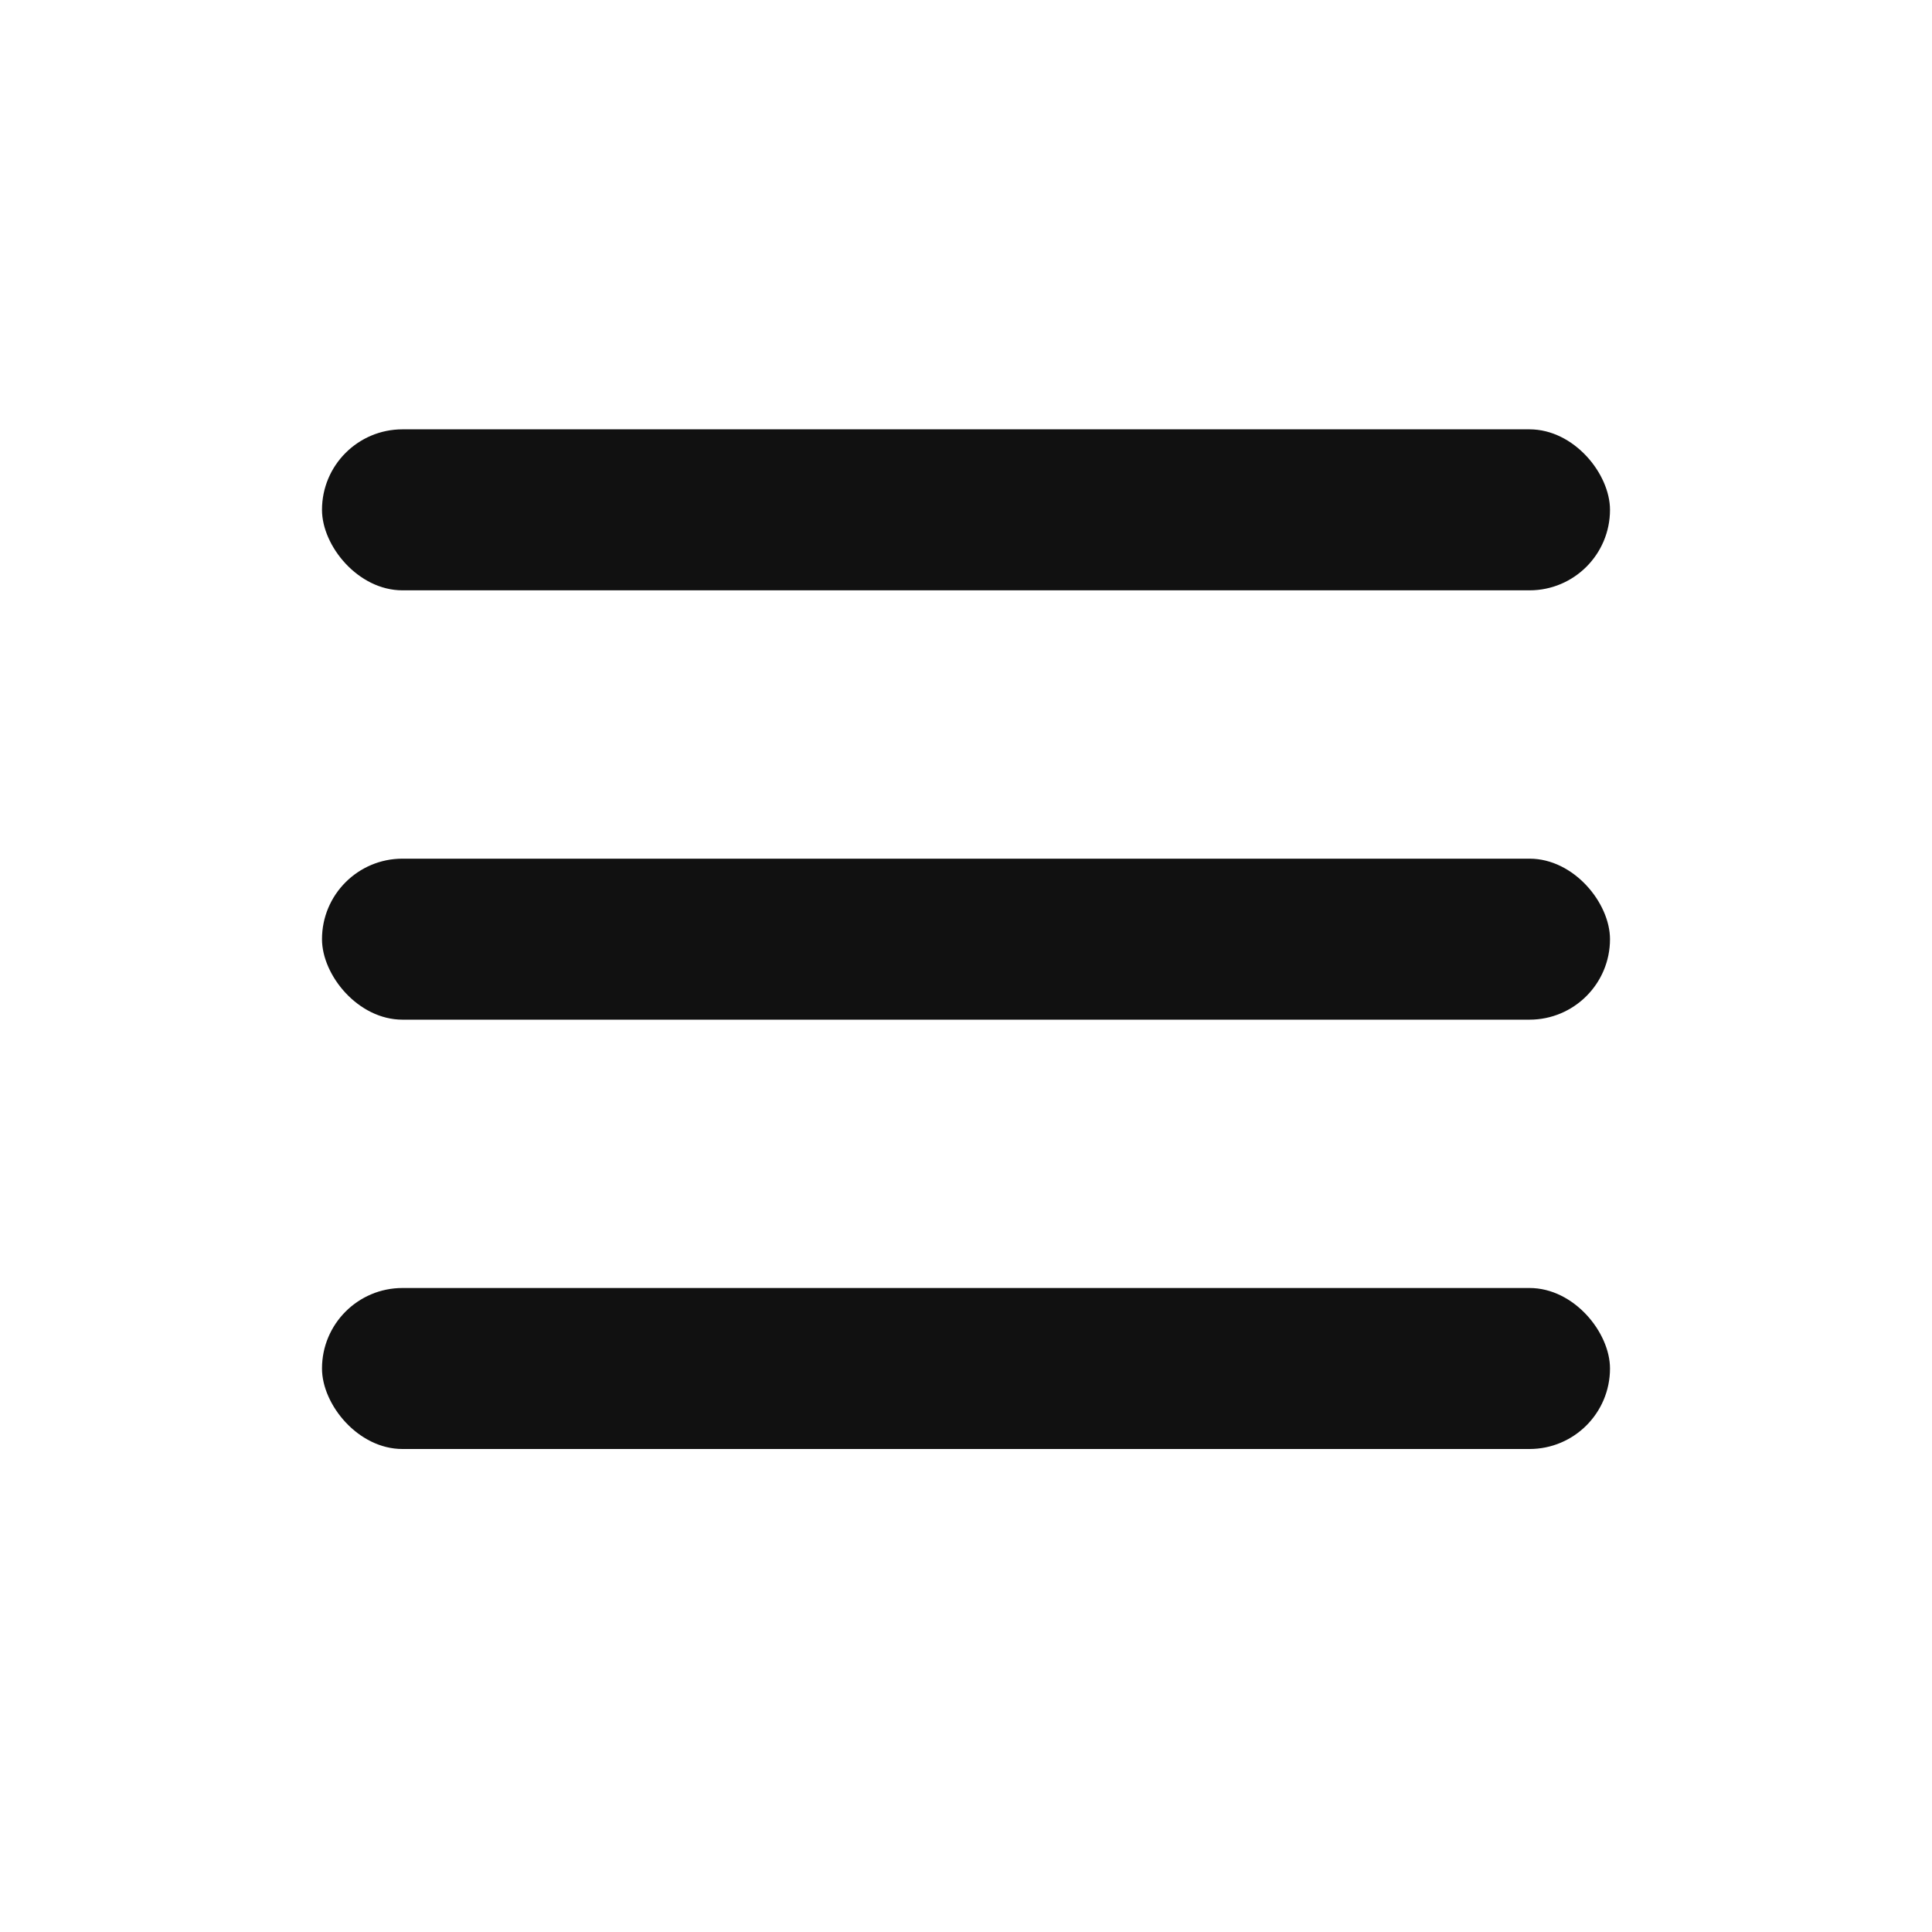 <svg width="18" height="18" viewBox="0 0 18 18" fill="none" xmlns="http://www.w3.org/2000/svg">
<rect x="3" y="4" width="12" height="1.5" rx="0.75" fill="#111111"/>
<rect x="3" y="8" width="12" height="1.5" rx="0.75" fill="#111111"/>
<rect x="3" y="12" width="12" height="1.5" rx="0.75" fill="#111111"/>
</svg>
